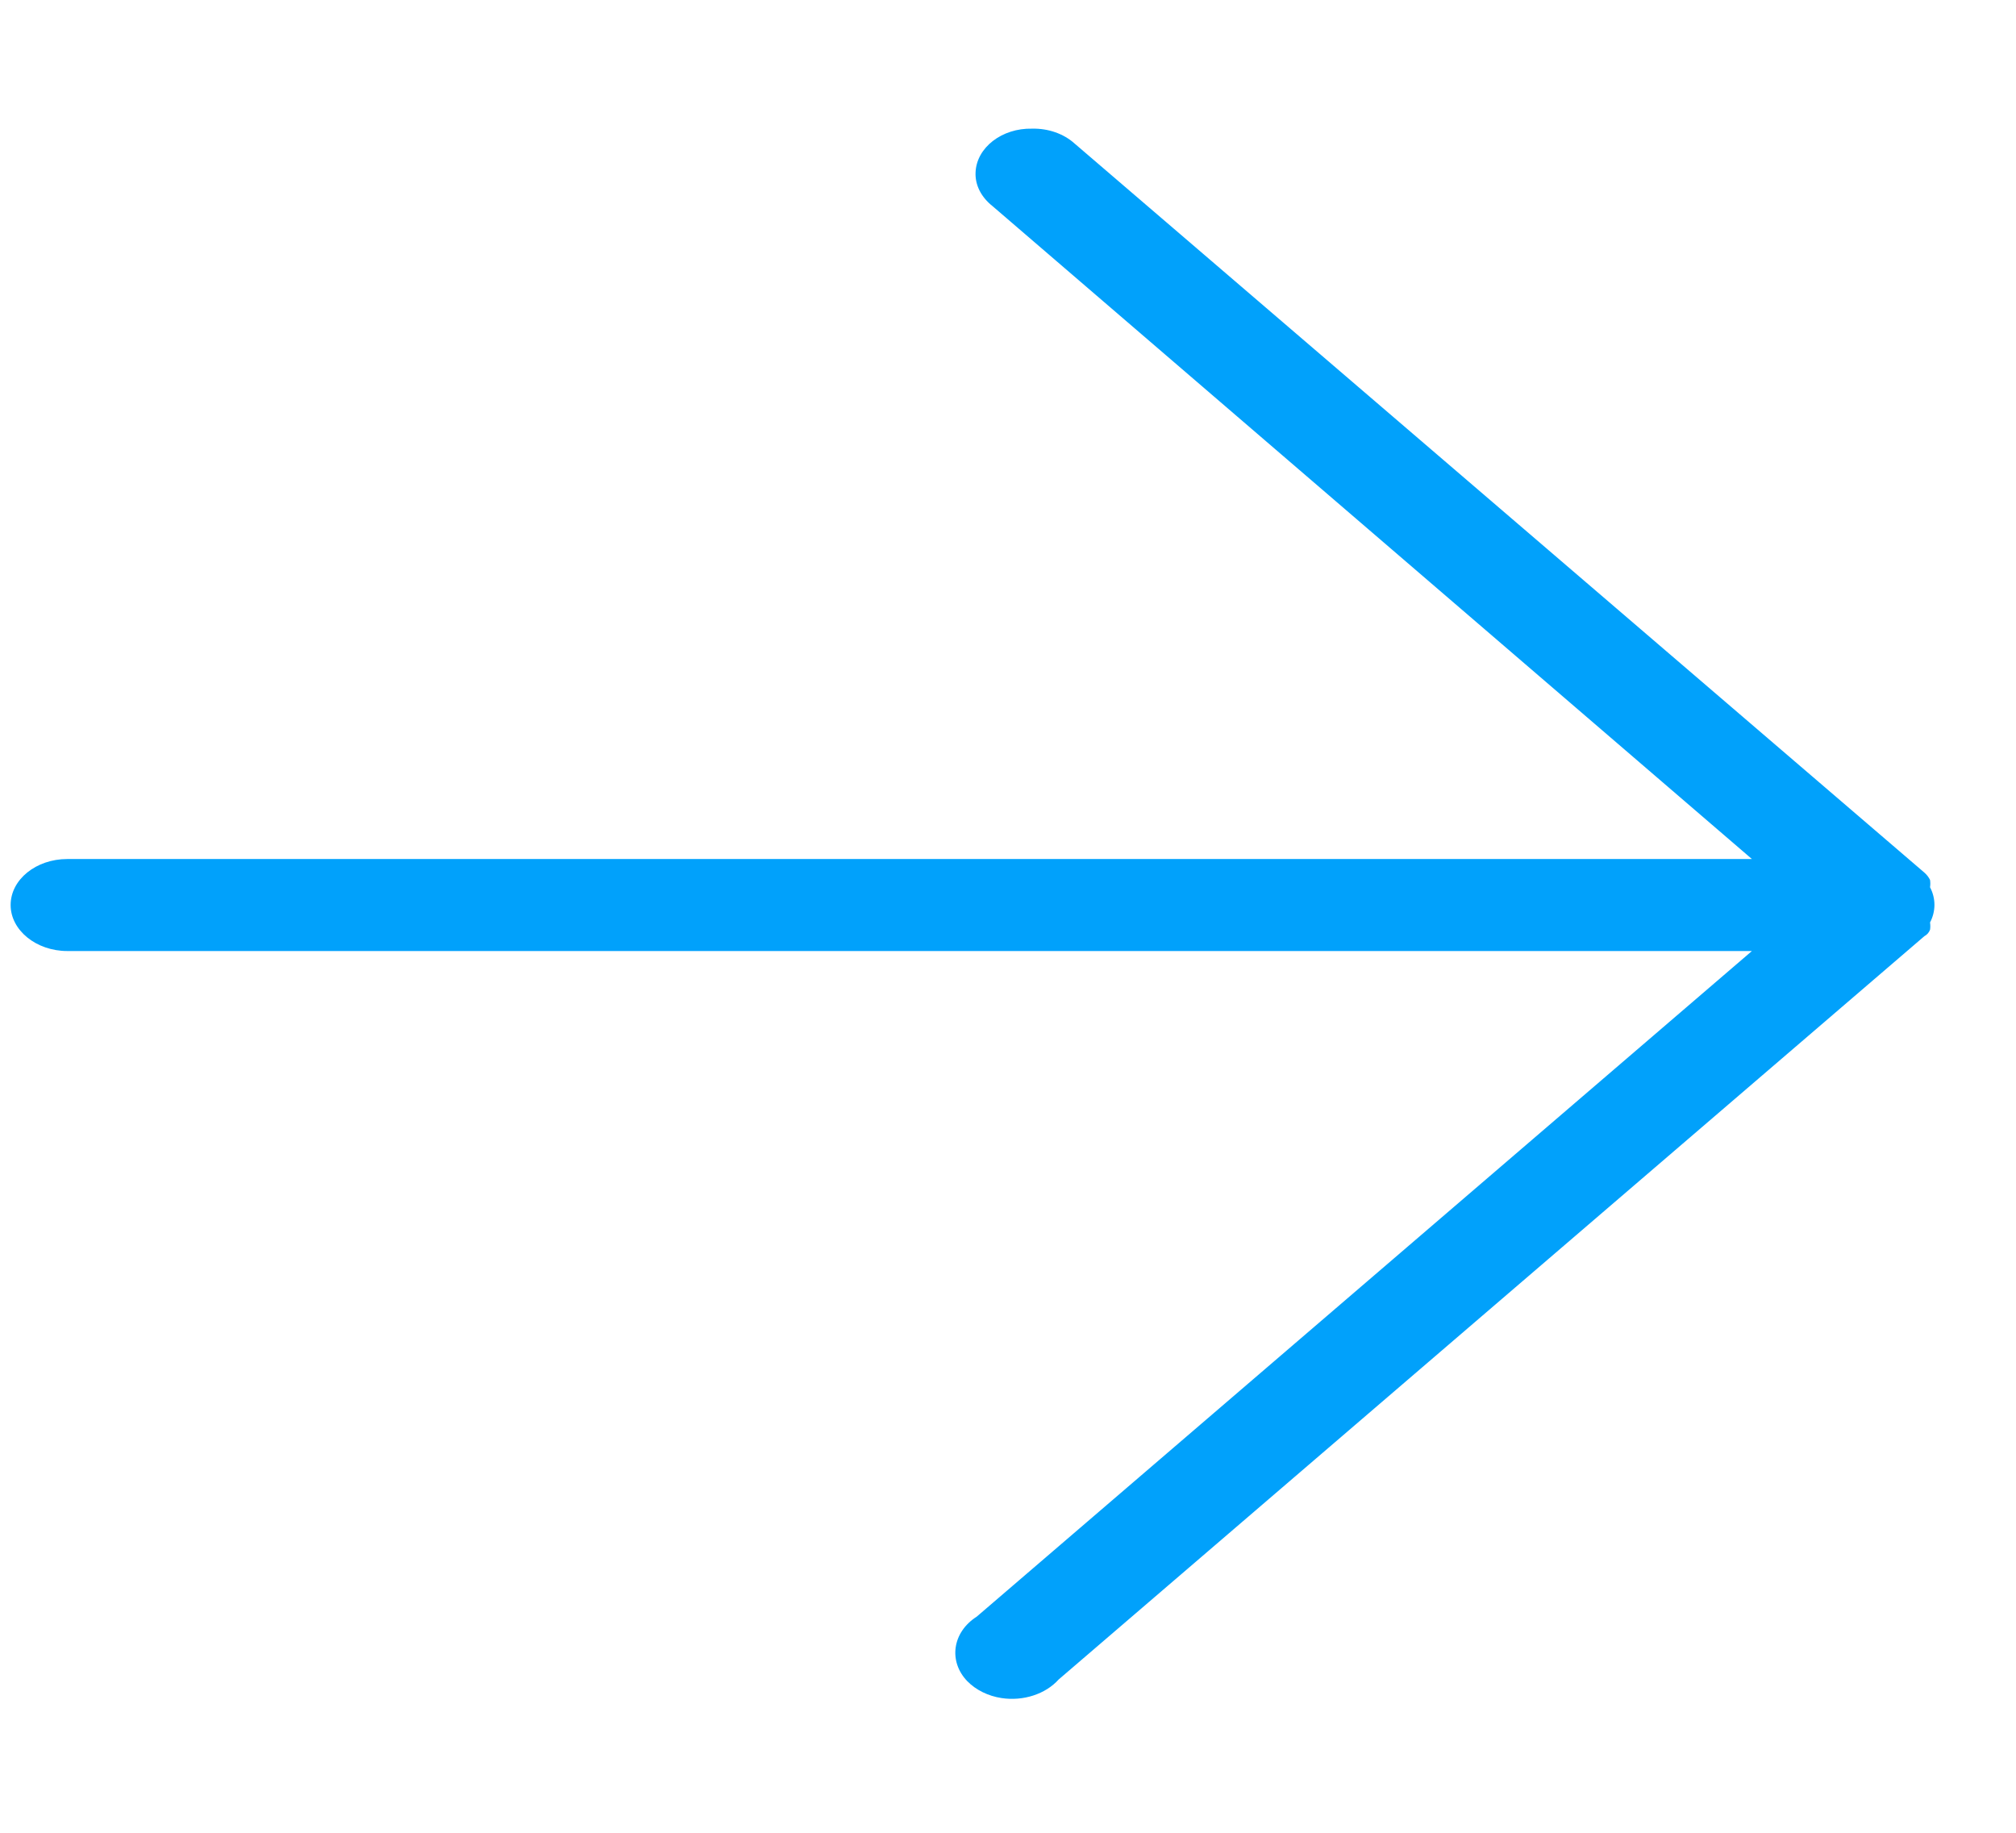 <svg width="11" height="10" viewBox="0 0 11 10" fill="none" xmlns="http://www.w3.org/2000/svg">
<path d="M0.367 5.189L9.559 5.189L5.329 8.821C5.196 8.906 5.174 9.065 5.278 9.173C5.325 9.221 5.392 9.254 5.465 9.265C5.584 9.283 5.705 9.243 5.776 9.164L10.5 5.108C10.515 5.1 10.525 5.088 10.531 5.073C10.533 5.06 10.533 5.046 10.531 5.033C10.563 4.972 10.563 4.902 10.531 4.841C10.533 4.828 10.533 4.815 10.531 4.801C10.524 4.787 10.514 4.773 10.5 4.761L5.862 0.782C5.804 0.73 5.72 0.7 5.632 0.702C5.466 0.698 5.328 0.806 5.323 0.941C5.32 1.01 5.354 1.076 5.416 1.125L9.559 4.687L0.367 4.687C0.197 4.687 0.058 4.799 0.058 4.938C0.058 5.075 0.197 5.189 0.367 5.189C0.367 5.188 0.367 5.188 0.367 5.189Z" fill="#01A1FB"/>
</svg>
